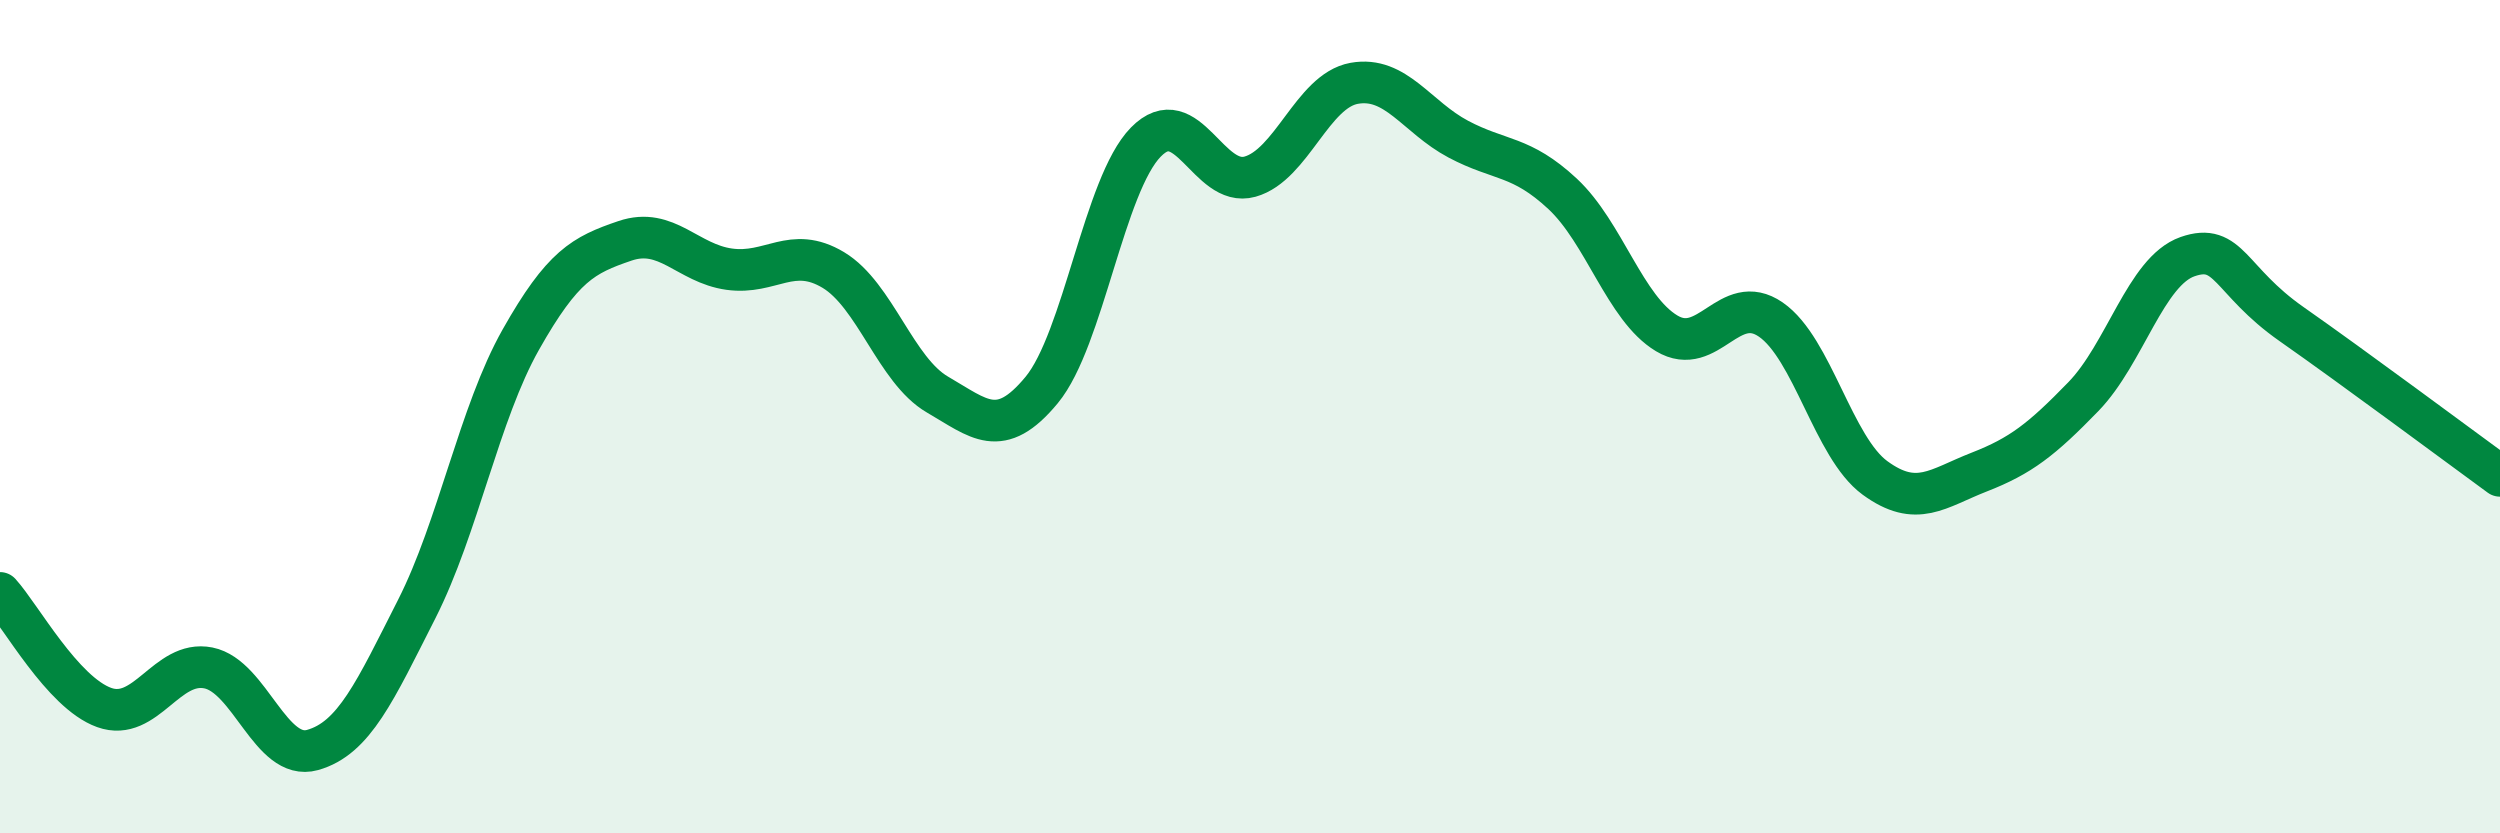
    <svg width="60" height="20" viewBox="0 0 60 20" xmlns="http://www.w3.org/2000/svg">
      <path
        d="M 0,14.23 C 0.5,14.78 1.5,16.62 2.5,16.98 C 3.5,17.34 4,15.83 5,16.03 C 6,16.23 6.5,18.28 7.5,18 C 8.5,17.72 9,16.59 10,14.62 C 11,12.65 11.5,9.92 12.5,8.15 C 13.5,6.38 14,6.12 15,5.78 C 16,5.44 16.5,6.32 17.5,6.46 C 18.5,6.6 19,5.88 20,6.48 C 21,7.08 21.5,8.89 22.5,9.47 C 23.5,10.05 24,10.57 25,9.36 C 26,8.15 26.5,4.43 27.5,3.41 C 28.5,2.39 29,4.52 30,4.24 C 31,3.96 31.5,2.18 32.5,2 C 33.5,1.82 34,2.81 35,3.34 C 36,3.87 36.5,3.72 37.5,4.65 C 38.5,5.58 39,7.4 40,8 C 41,8.6 41.5,6.98 42.5,7.67 C 43.5,8.36 44,10.74 45,11.47 C 46,12.2 46.5,11.72 47.5,11.33 C 48.5,10.94 49,10.55 50,9.52 C 51,8.49 51.5,6.51 52.5,6.16 C 53.5,5.81 53.5,6.73 55,7.78 C 56.5,8.83 59,10.69 60,11.42L60 20L0 20Z"
        fill="#008740"
        opacity="0.1"
        stroke-linecap="round"
        stroke-linejoin="round"
      />
      <path
        d="M 0,14.23 C 0.5,14.78 1.5,16.62 2.5,16.98 C 3.5,17.34 4,15.83 5,16.03 C 6,16.23 6.5,18.28 7.5,18 C 8.5,17.72 9,16.59 10,14.62 C 11,12.65 11.5,9.92 12.5,8.15 C 13.5,6.38 14,6.12 15,5.78 C 16,5.44 16.5,6.32 17.5,6.46 C 18.5,6.6 19,5.88 20,6.48 C 21,7.08 21.5,8.89 22.5,9.47 C 23.5,10.05 24,10.57 25,9.36 C 26,8.15 26.5,4.43 27.5,3.41 C 28.5,2.39 29,4.52 30,4.24 C 31,3.96 31.5,2.18 32.5,2 C 33.5,1.82 34,2.81 35,3.34 C 36,3.87 36.5,3.72 37.5,4.65 C 38.5,5.58 39,7.4 40,8 C 41,8.6 41.5,6.98 42.5,7.67 C 43.5,8.36 44,10.74 45,11.47 C 46,12.2 46.5,11.72 47.5,11.33 C 48.5,10.94 49,10.55 50,9.52 C 51,8.49 51.5,6.51 52.5,6.16 C 53.5,5.81 53.5,6.73 55,7.78 C 56.5,8.83 59,10.69 60,11.42"
        stroke="#008740"
        stroke-width="1"
        fill="none"
        stroke-linecap="round"
        stroke-linejoin="round"
      />
    </svg>
  